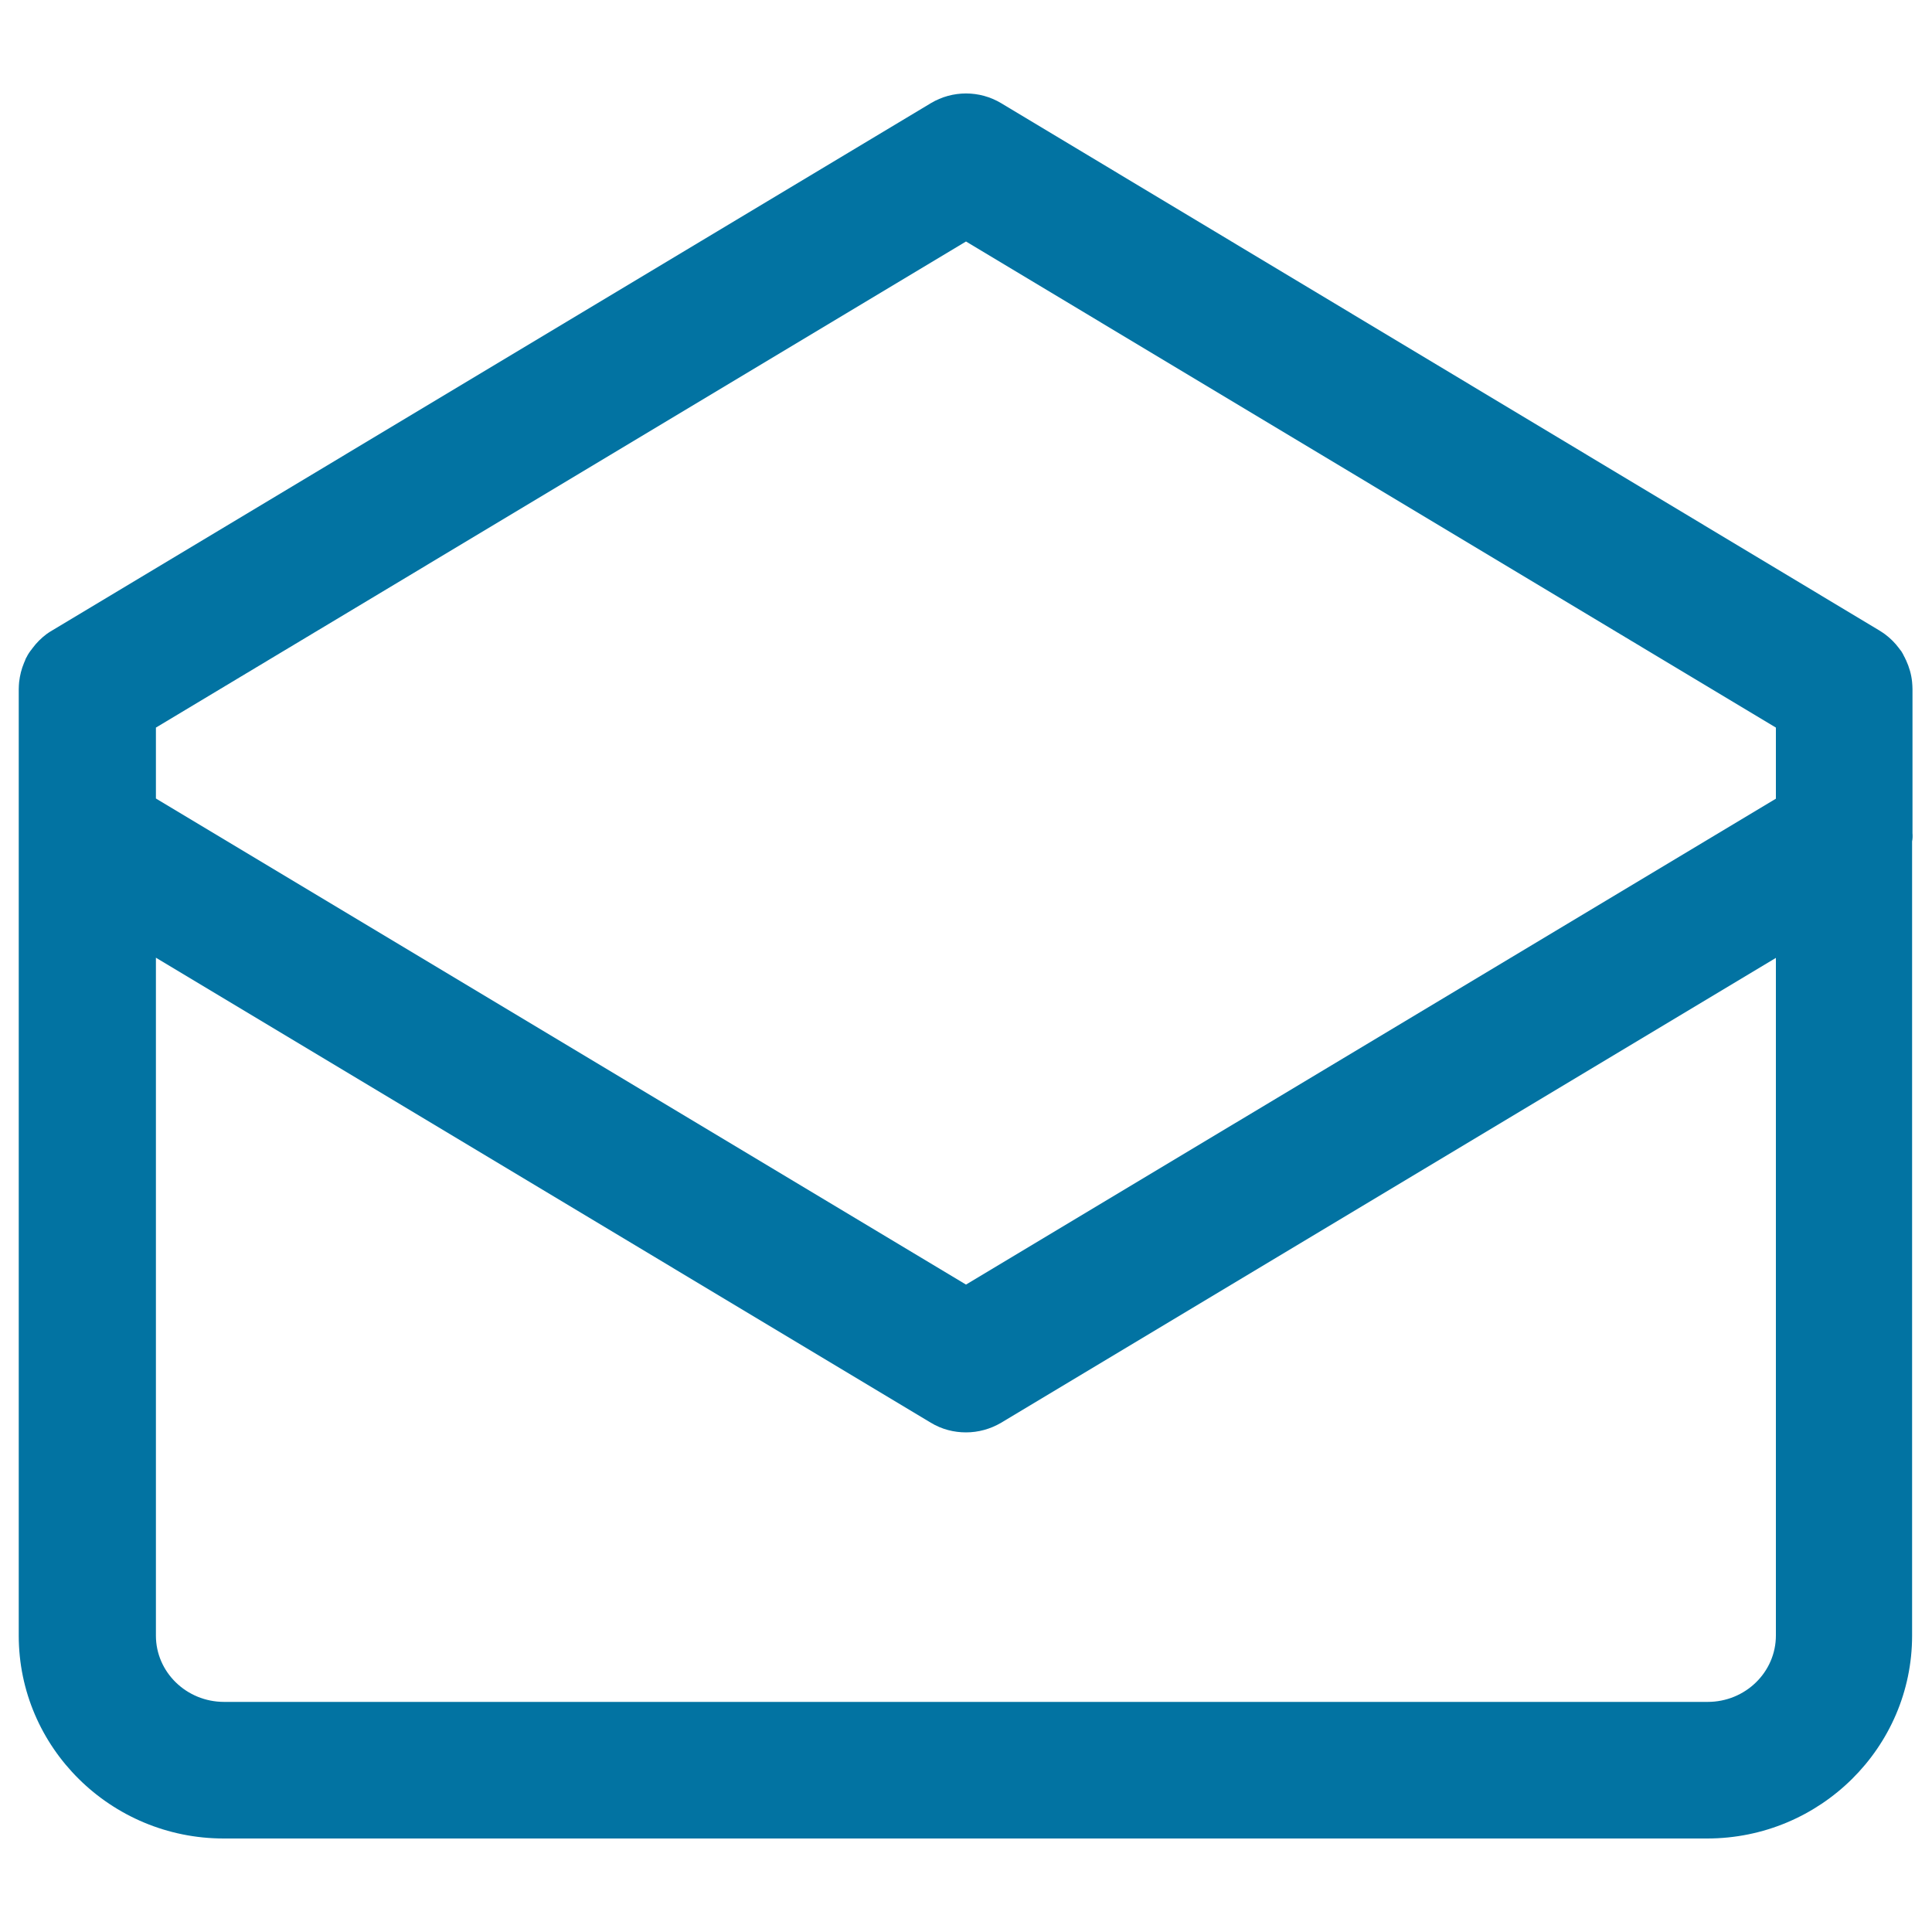 <svg xmlns="http://www.w3.org/2000/svg" viewBox="0 0 1000 1000" style="fill:#0273a2">
<title>Private Letter SVG icon</title>
<path d="M989.9,431.2v-74.5c0-1.2-0.1-2.4-0.2-3.7c-0.4-4-1.5-7.7-3.1-11.2c0-0.1-0.1-0.2-0.1-0.2c-0.2-0.4-0.4-0.7-0.5-1.1c-0.1-0.2-0.2-0.3-0.3-0.5c-0.1-0.3-0.3-0.5-0.4-0.8c-0.1-0.3-0.3-0.5-0.4-0.8c-0.1-0.2-0.2-0.3-0.3-0.5c-0.2-0.3-0.4-0.7-0.6-1c-0.1-0.1-0.1-0.2-0.2-0.2c-0.3-0.4-0.6-0.8-0.9-1.2c0,0,0,0,0,0c-2-2.7-4.4-5.1-7.2-7.2c-1-0.7-2-1.4-3-2L518.2,53.4c-11.2-6.7-25.2-6.7-36.4,0L27.2,326.2c-1.1,0.6-2.1,1.3-3.1,2c-2.8,2.1-5.2,4.5-7.2,7.2c0,0,0,0,0,0c-0.3,0.4-0.6,0.8-0.9,1.2c-0.1,0.1-0.1,0.2-0.2,0.2c-0.2,0.3-0.4,0.7-0.7,1c-0.1,0.2-0.2,0.3-0.3,0.5c-0.2,0.3-0.3,0.5-0.5,0.8c-0.1,0.3-0.3,0.5-0.4,0.8c-0.1,0.2-0.2,0.4-0.3,0.5c-0.2,0.4-0.4,0.7-0.5,1.1c0,0.1-0.1,0.2-0.1,0.3c-0.2,0.4-0.4,0.9-0.6,1.4c0,0,0,0,0,0c-1.3,3.1-2.1,6.4-2.5,9.8c-0.1,1.2-0.2,2.5-0.2,3.7v489.9c0,57.9,47.6,105,106.1,105h767.8c58.5,0,106.1-47.1,106.1-105V435.5C990,434.1,990,432.6,989.9,431.2z M500,125l419.2,251.6v36.8L500,664.9L80.7,413.3v-36.7L500,125z M883.9,880.9H116c-19.5,0-35.3-15.4-35.3-34.3V495.7l401.1,240.7c5.6,3.4,11.9,5,18.2,5c6.3,0,12.6-1.7,18.2-5l401-240.6v350.7C919.2,865.5,903.4,880.9,883.9,880.9z"/>
</svg>